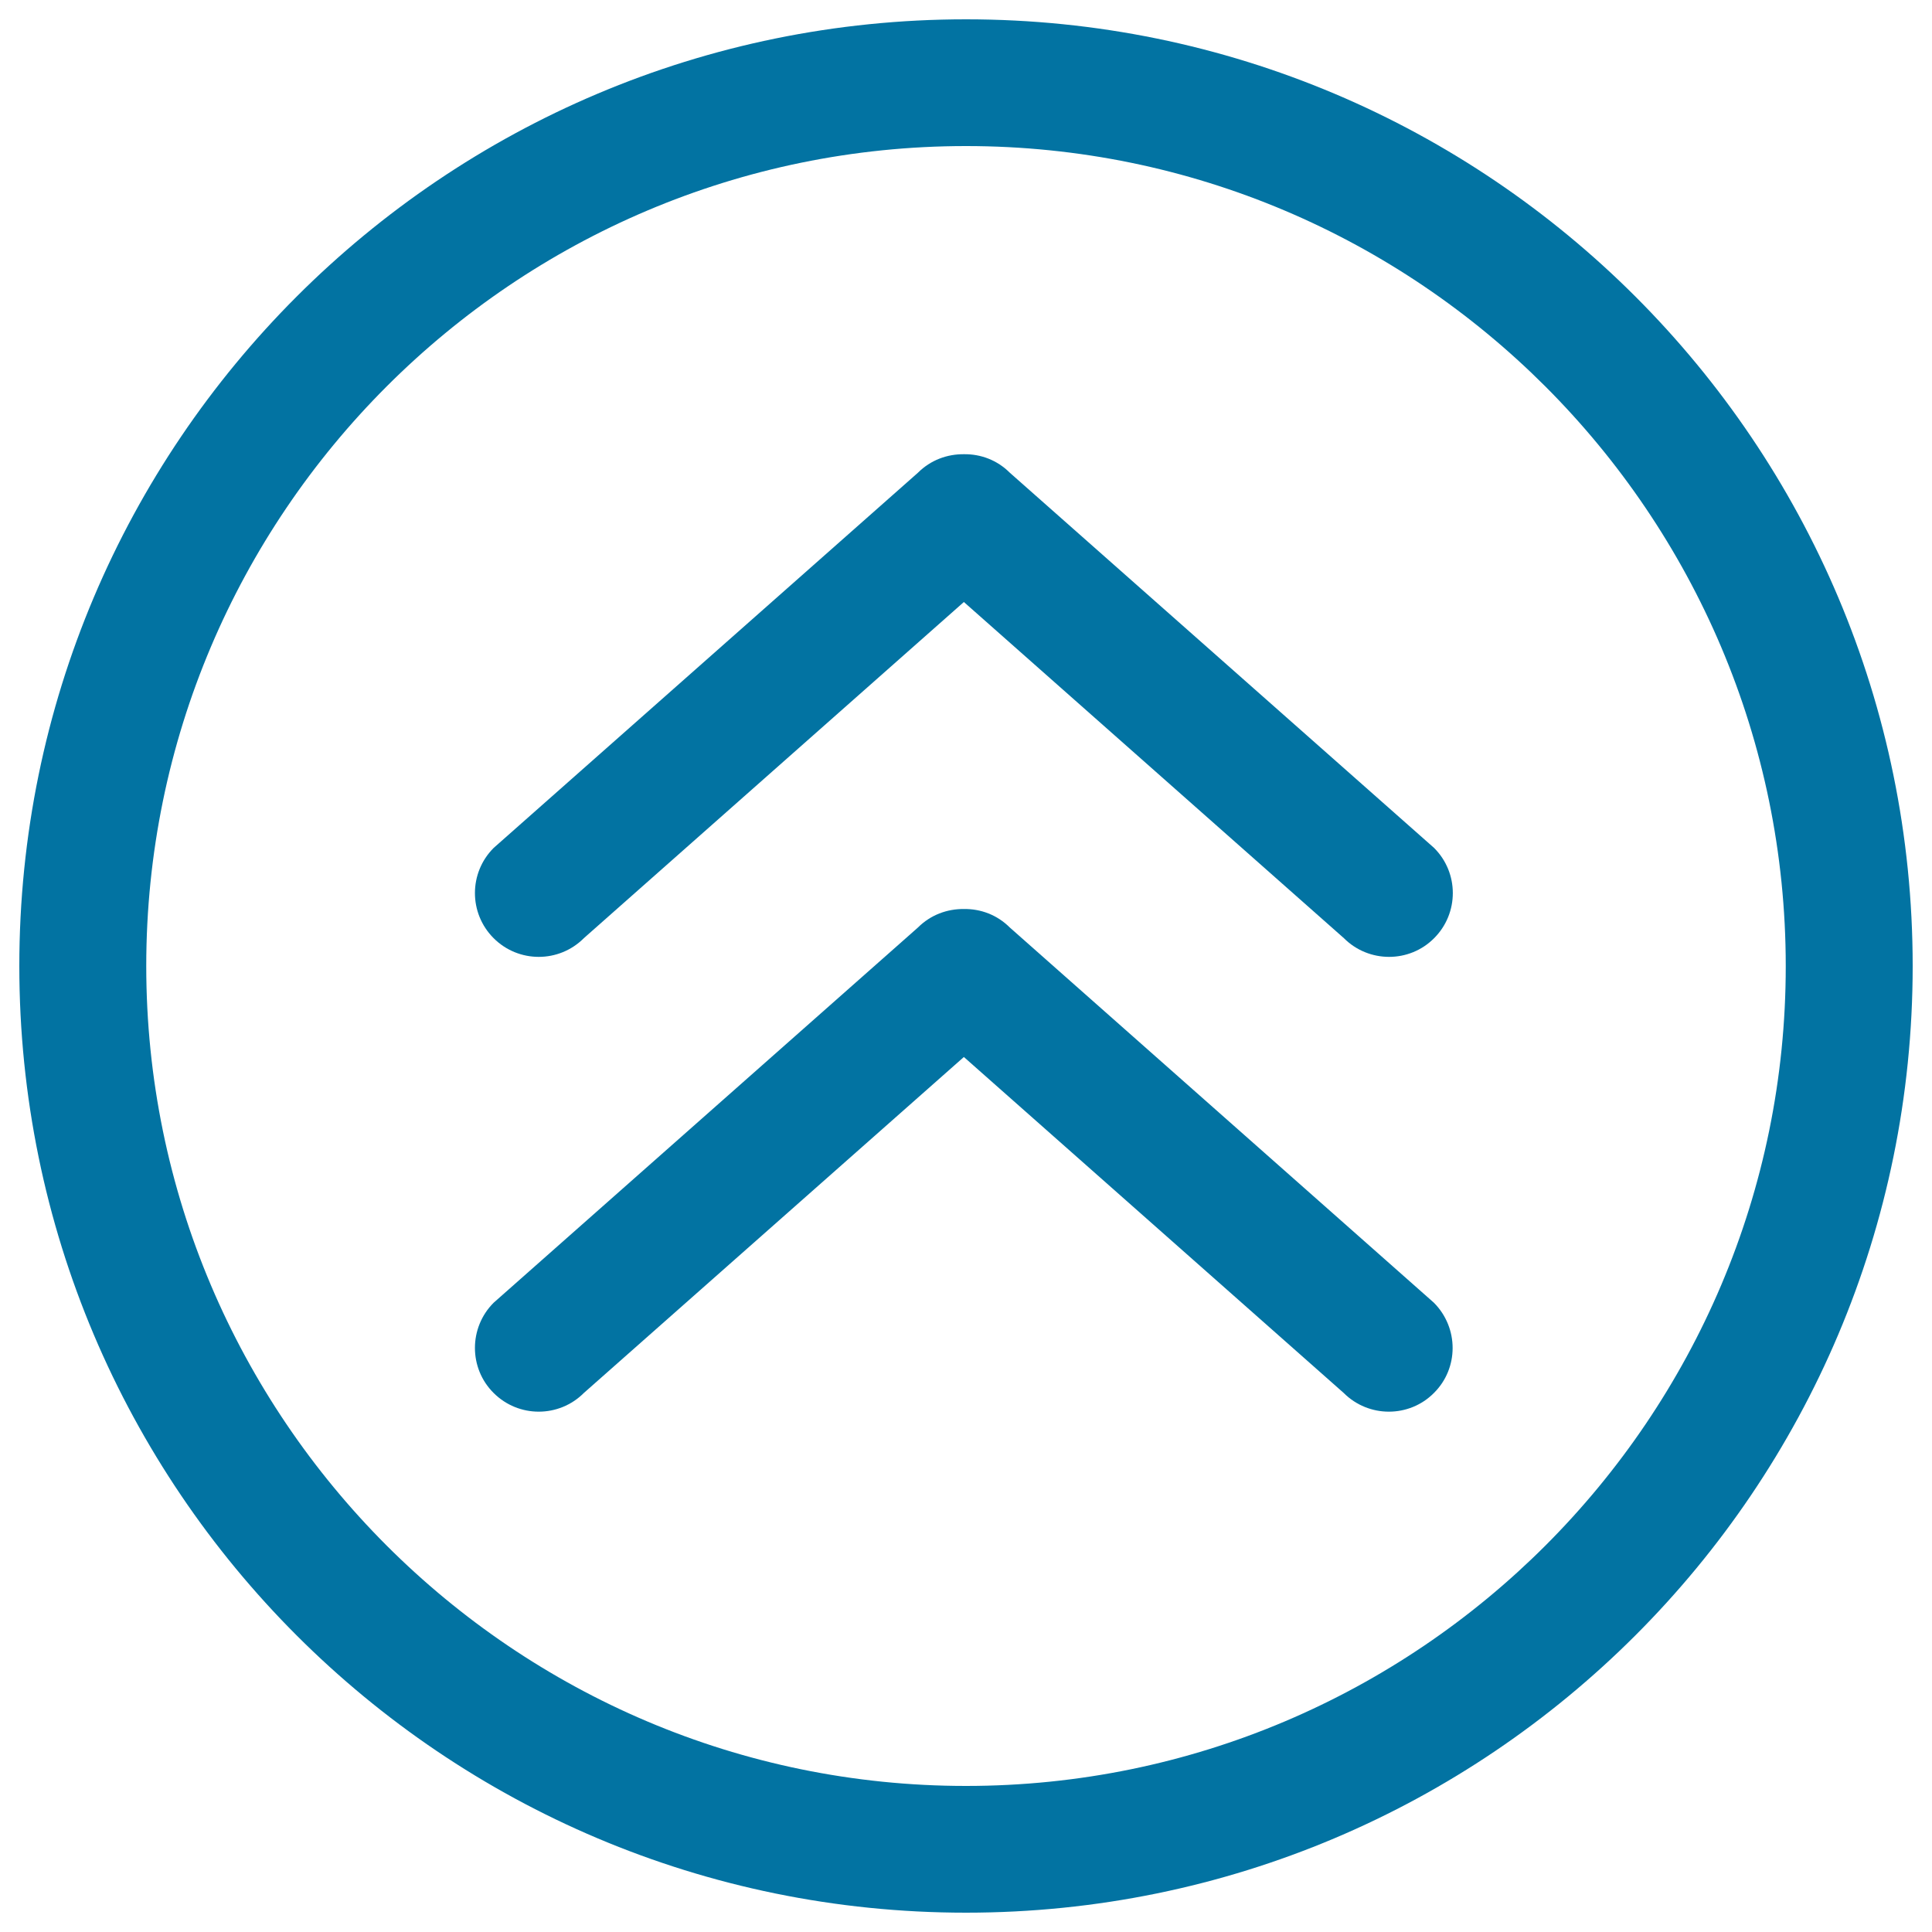 <svg xmlns="http://www.w3.org/2000/svg" viewBox="0 0 1000 1000" style="fill:#0273a2">
<title>Small Up Arrows In A Circle SVG icon</title>
<g><g><g><g><path d="M500,10C229.4,10,10,229.4,10,500c0,270.6,219.4,490,490,490c270.6,0,490-219.4,490-490C990,229.4,770.7,10,500,10z M500,924.4C266,924.4,75.7,734,75.7,500C75.7,266,266,75.6,500,75.6C734,75.6,924.3,266,924.3,500C924.4,733.9,734.1,924.4,500,924.4z"/><path d="M522.7,244.7c-6.6-6.6-15.1-9.7-23.7-9.6c-8.7-0.1-17.3,3-23.9,9.6L255.5,438.9c-12.9,12.9-12.9,33.8,0,46.7c12.9,12.9,33.8,12.9,46.7,0l196.7-174l196.7,174c12.9,12.9,33.9,12.9,46.7,0c12.9-12.9,12.9-33.8,0-46.7L522.7,244.7z"/><path d="M522.7,480.1c-6.6-6.6-15.1-9.7-23.7-9.6c-8.7-0.1-17.3,3-23.9,9.6L255.5,674.3c-12.9,12.9-12.9,33.9,0,46.7c12.9,12.9,33.8,12.9,46.7,0l196.7-173.9L695.5,721c12.9,12.9,33.9,12.9,46.7,0c12.9-12.8,12.9-33.7,0-46.7L522.7,480.1z"/></g></g></g></g>
</svg>